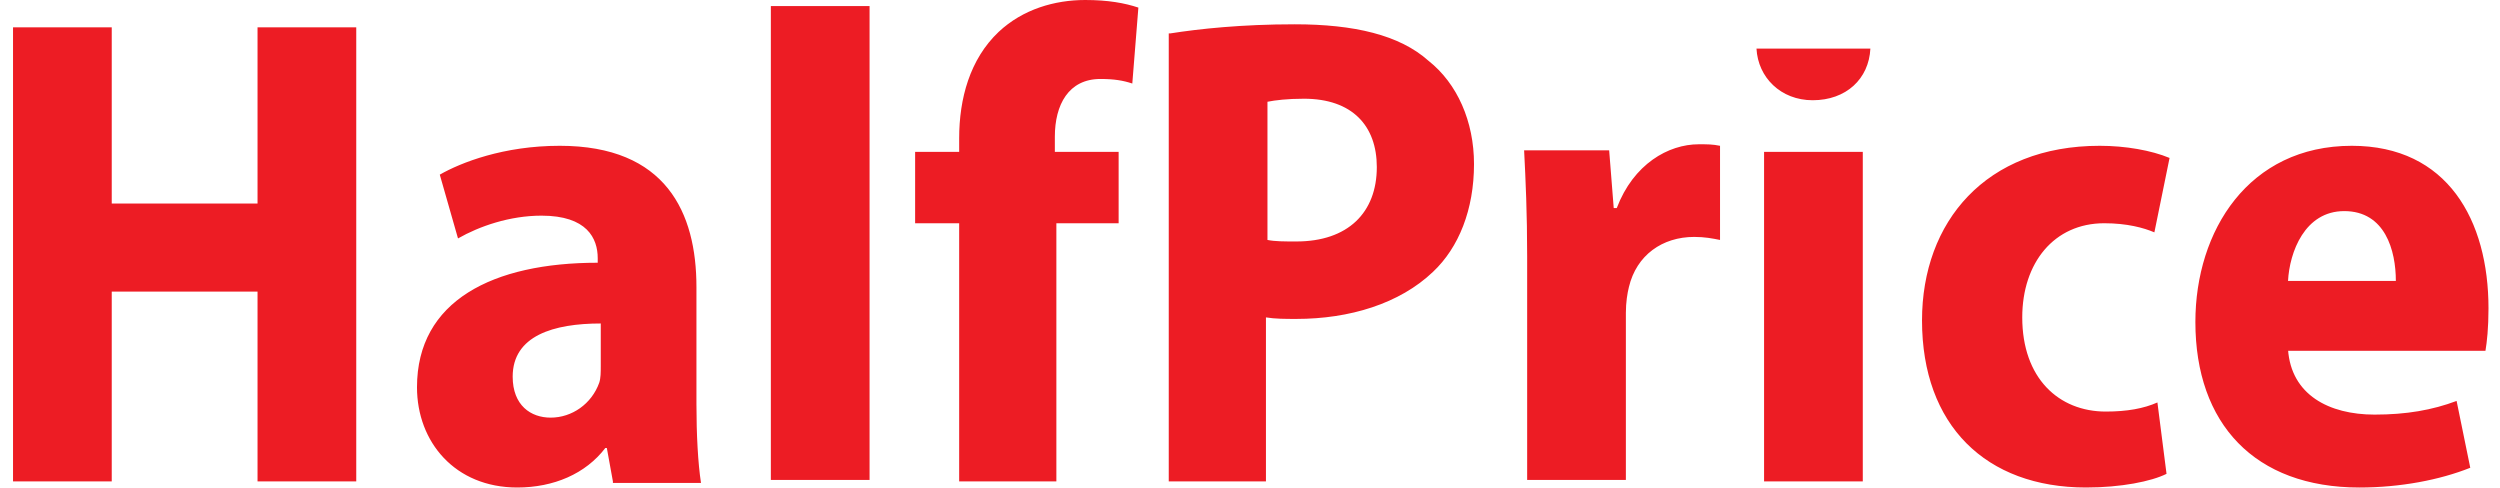 <svg xmlns="http://www.w3.org/2000/svg" width="200" height="39" viewBox="0 0 162.9 32.1" xml:space="preserve"><path d="M6.5 1.8v11.6h9.6V1.8h6.5v29.9h-6.5V19.2H6.5v12.5H0V1.8zm33 29.9-.4-2.2H39c-1.3 1.7-3.4 2.6-5.8 2.6-4.1 0-6.6-3-6.6-6.6 0-5.7 5-8.2 11.9-8.2V17c0-1.3-.7-2.8-3.7-2.8-2.1 0-4.1.7-5.5 1.5l-1.2-4.2c1.4-.8 4.2-1.9 7.9-1.9 7 0 9 4.4 9 9.3v7.7c0 2 .1 3.9.3 5.2h-5.8zm-.8-10.4c-3.1 0-5.8.8-5.8 3.5 0 1.9 1.2 2.7 2.5 2.7 1.4 0 2.7-.9 3.2-2.3.1-.3.1-.7.1-1.1zM49.9.4h6.5v31.2h-6.5zm12.4 31.3v-17h-2.9V10h2.9v-.9c0-2.6.7-5.2 2.6-7C66.5.6 68.6 0 70.6 0c1.5 0 2.6.2 3.5.5l-.4 5c-.6-.2-1.2-.3-2.1-.3-2.1 0-3 1.7-3 3.8v1h4.2v4.7h-4.1v17zM76.2 2.2c1.9-.3 4.7-.6 8.2-.6 3.9 0 6.9.7 8.8 2.4 1.9 1.5 3 4 3 6.8 0 3-1 5.5-2.7 7.1-2.2 2.1-5.5 3.1-9 3.1-.7 0-1.4 0-2-.1v10.8h-6.4V2.2zm6.4 13.6c.5.1 1.1.1 1.9.1 3.4 0 5.3-1.9 5.3-4.9 0-2.7-1.6-4.5-4.8-4.5-1.1 0-1.9.1-2.4.2zm17.1 1.1c0-2.9-.1-5-.2-7h5.6l.3 3.8h.2c1.1-2.9 3.4-4.2 5.4-4.2.6 0 .9 0 1.4.1v6.2c-.5-.1-1-.2-1.7-.2-2.1 0-3.8 1.2-4.3 3.3-.1.4-.2 1-.2 1.7v11h-6.5zm15.6-6.9h6.5v21.7h-6.5zm26.5 21.2c-1 .5-3 .9-5.3.9-6.6 0-10.8-4.1-10.8-11 0-6.5 4.2-11.5 11.7-11.5 1.7 0 3.4.3 4.6.8l-1 4.9c-.7-.3-1.8-.6-3.3-.6-3.3 0-5.4 2.6-5.4 6.2 0 4 2.4 6.2 5.5 6.2 1.4 0 2.5-.2 3.4-.6zm8-8.2c.2 3 2.7 4.3 5.7 4.3 2.1 0 3.8-.3 5.4-.9l.9 4.4c-2 .8-4.6 1.3-7.3 1.3-6.9 0-10.8-4.2-10.8-10.9 0-6 3.5-11.6 10.3-11.6 6.3 0 9 4.9 9 10.7 0 1.3-.1 2.2-.2 2.8h-13zm7.1-4.5c0-2-.7-4.6-3.4-4.6-2.6 0-3.6 2.7-3.7 4.6zM114.8 3.2c.1 1.9 1.6 3.4 3.7 3.4 2.2 0 3.7-1.4 3.8-3.4z" style="fill:#ed1c24"/></svg>